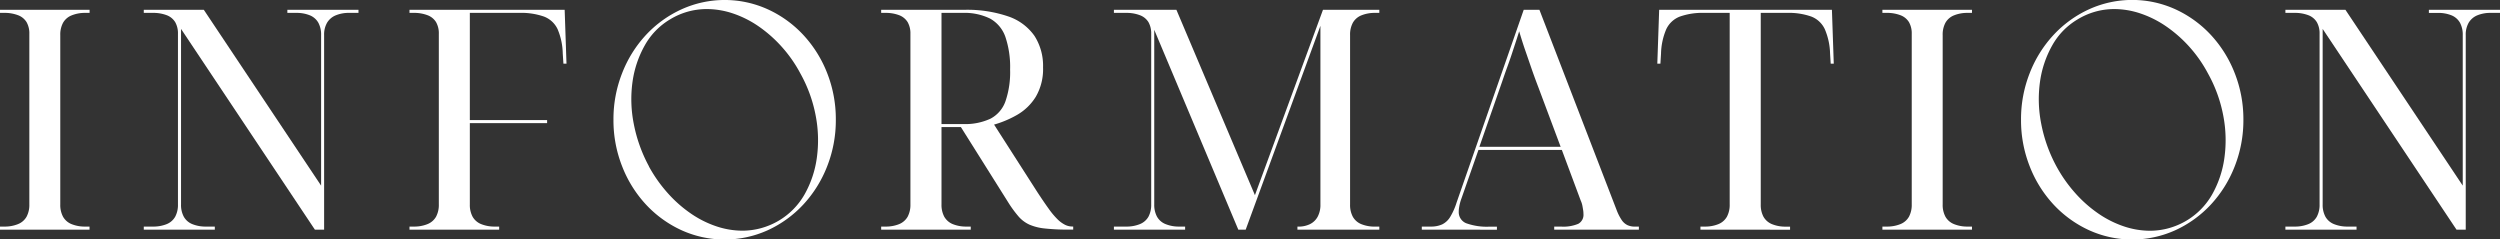 <svg id="INFORMATION" xmlns="http://www.w3.org/2000/svg" width="146.158" height="14" viewBox="0 0 146.158 14">
  <rect x="0" y="0" width="146.158" height="14" fill="#333333" stroke="none"/>
  <path id="パス_30513" data-name="パス 30513" d="M35.865,7a7.321,7.321,0,0,1,.508-2.726,7.018,7.018,0,0,1,1.39-2.228A6.545,6.545,0,0,1,39.834.55,6.1,6.1,0,0,1,44.9.55a6.556,6.556,0,0,1,2.071,1.5,7.036,7.036,0,0,1,1.39,2.228A7.341,7.341,0,0,1,48.865,7a7.346,7.346,0,0,1-.508,2.727,7.036,7.036,0,0,1-1.39,2.228,6.587,6.587,0,0,1-2.071,1.5,6.109,6.109,0,0,1-5.062,0,6.576,6.576,0,0,1-2.071-1.5,7.018,7.018,0,0,1-1.39-2.228A7.326,7.326,0,0,1,35.865,7m2.071,2.727A8.276,8.276,0,0,0,39.048,11.3a7.476,7.476,0,0,0,1.351,1.19,5.979,5.979,0,0,0,1.487.743,4.834,4.834,0,0,0,1.533.254,4.2,4.2,0,0,0,3.615-2.116,5.99,5.99,0,0,0,.718-2.126A7.522,7.522,0,0,0,47.695,6.8a8.146,8.146,0,0,0-.9-2.5,7.774,7.774,0,0,0-1.112-1.587A7.67,7.67,0,0,0,44.33,1.526,6.038,6.038,0,0,0,42.844.784,4.834,4.834,0,0,0,41.311.53a4.105,4.105,0,0,0-2.148.61A4.063,4.063,0,0,0,37.7,2.646a6.011,6.011,0,0,0-.719,2.126,7.371,7.371,0,0,0,.068,2.452,8.644,8.644,0,0,0,.891,2.5" fill="#fff"/>
  <path id="パス_30514" data-name="パス 30514" d="M118.156,7a7.321,7.321,0,0,1,.508-2.726,7.018,7.018,0,0,1,1.39-2.228,6.545,6.545,0,0,1,2.071-1.5,6.1,6.1,0,0,1,5.062,0,6.556,6.556,0,0,1,2.071,1.5,7.036,7.036,0,0,1,1.39,2.228A7.341,7.341,0,0,1,131.156,7a7.347,7.347,0,0,1-.508,2.727,7.036,7.036,0,0,1-1.39,2.228,6.587,6.587,0,0,1-2.071,1.5,6.109,6.109,0,0,1-5.062,0,6.576,6.576,0,0,1-2.071-1.5,7.018,7.018,0,0,1-1.39-2.228A7.326,7.326,0,0,1,118.156,7m2.071,2.727a8.277,8.277,0,0,0,1.112,1.577,7.476,7.476,0,0,0,1.351,1.19,5.979,5.979,0,0,0,1.487.743,4.834,4.834,0,0,0,1.533.254,4.2,4.2,0,0,0,3.615-2.116,5.99,5.99,0,0,0,.718-2.126,7.522,7.522,0,0,0-.057-2.452,8.146,8.146,0,0,0-.9-2.5,7.774,7.774,0,0,0-1.112-1.587,7.67,7.67,0,0,0-1.352-1.181,6.038,6.038,0,0,0-1.486-.742A4.834,4.834,0,0,0,123.6.53a4.105,4.105,0,0,0-2.148.61,4.063,4.063,0,0,0-1.467,1.506,6.011,6.011,0,0,0-.719,2.126,7.371,7.371,0,0,0,.068,2.452,8.644,8.644,0,0,0,.891,2.5" fill="#fff"/>
  <path id="パス_30515" data-name="パス 30515" d="M0,13.426v-.18H.234a2.06,2.06,0,0,0,.819-.144,1,1,0,0,0,.5-.432,1.453,1.453,0,0,0,.162-.72V1.978a1.312,1.312,0,0,0-.162-.684.987.987,0,0,0-.5-.405A2.182,2.182,0,0,0,.234.754H0V.574H5.238v.18H5A2.055,2.055,0,0,0,4.186.9a1,1,0,0,0-.5.432,1.453,1.453,0,0,0-.162.72v9.9a1.453,1.453,0,0,0,.162.72,1,1,0,0,0,.5.432A2.055,2.055,0,0,0,5,13.246h.234v.18Z" fill="#fff"/>
  <path id="パス_30516" data-name="パス 30516" d="M8.406,13.426v-.18h.521a2.069,2.069,0,0,0,.82-.144,1,1,0,0,0,.495-.432,1.463,1.463,0,0,0,.162-.72V1.978a1.322,1.322,0,0,0-.162-.684A.991.991,0,0,0,9.747.889a2.192,2.192,0,0,0-.82-.135H8.406V.574h3.51l6.857,10.278V2.05a1.464,1.464,0,0,0-.161-.72A1.009,1.009,0,0,0,18.126.9,2.05,2.05,0,0,0,17.3.754h-.5V.574h4.158v.18h-.523A1.992,1.992,0,0,0,19.62.9a1.058,1.058,0,0,0-.5.432,1.381,1.381,0,0,0-.171.72V13.426h-.54L10.584,1.69V11.95a1.442,1.442,0,0,0,.162.72.991.991,0,0,0,.495.432,2.062,2.062,0,0,0,.818.144h.5v.18Z" fill="#fff"/>
  <path id="パス_30517" data-name="パス 30517" d="M23.94,13.426v-.18h.234a2.06,2.06,0,0,0,.819-.144,1,1,0,0,0,.5-.432,1.453,1.453,0,0,0,.162-.72V1.978a1.312,1.312,0,0,0-.162-.684.987.987,0,0,0-.5-.405,2.182,2.182,0,0,0-.819-.135H23.94V.574h9.072l.107,3.15h-.18L32.9,3.13A3.819,3.819,0,0,0,32.6,1.708,1.442,1.442,0,0,0,31.806.97,4.016,4.016,0,0,0,30.347.754H27.468V7.018h4.518V7.2H27.468V11.95a1.453,1.453,0,0,0,.162.72,1,1,0,0,0,.5.432,2.064,2.064,0,0,0,.819.144h.234v.18Z" fill="#fff"/>
  <path id="パス_30518" data-name="パス 30518" d="M51.516,13.426v-.18h.233a2.069,2.069,0,0,0,.82-.144,1.012,1.012,0,0,0,.495-.432,1.466,1.466,0,0,0,.162-.72V1.978a1.321,1.321,0,0,0-.162-.684,1,1,0,0,0-.495-.405,2.191,2.191,0,0,0-.82-.135h-.233V.574h4.842A7.422,7.422,0,0,1,58.95.961,3.072,3.072,0,0,1,60.48,2.1a3.231,3.231,0,0,1,.5,1.835,3.2,3.2,0,0,1-.423,1.72,3.089,3.089,0,0,1-1.08,1.053,5.992,5.992,0,0,1-1.36.576l2.538,3.96q.378.576.658.963a4.478,4.478,0,0,0,.512.612,1.751,1.751,0,0,0,.442.324.964.964,0,0,0,.423.1h.053v.18h-.252a12.334,12.334,0,0,1-1.394-.064,3.065,3.065,0,0,1-.909-.224,1.883,1.883,0,0,1-.639-.477,6.673,6.673,0,0,1-.6-.819l-2.772-4.41H55.043V11.95a1.466,1.466,0,0,0,.162.72,1.012,1.012,0,0,0,.495.432,2.069,2.069,0,0,0,.82.144h.233v.18ZM56.3,7.252a3.491,3.491,0,0,0,1.61-.315,1.834,1.834,0,0,0,.873-1.017,5.243,5.243,0,0,0,.271-1.855,5.492,5.492,0,0,0-.279-1.917,1.957,1.957,0,0,0-.891-1.061,3.389,3.389,0,0,0-1.62-.333H55.043v6.5Z" fill="#fff"/>
  <path id="パス_30519" data-name="パス 30519" d="M65.123,13.426v-.18h.7a2.064,2.064,0,0,0,.819-.144,1.006,1.006,0,0,0,.5-.432,1.464,1.464,0,0,0,.161-.72V1.978a1.322,1.322,0,0,0-.161-.684.993.993,0,0,0-.5-.405,2.186,2.186,0,0,0-.819-.135h-.7V.574h3.654l4.59,10.836L77.345.574H80.64v.18H80.4A2.067,2.067,0,0,0,79.586.9a1,1,0,0,0-.495.432,1.453,1.453,0,0,0-.161.72v9.9a1.453,1.453,0,0,0,.161.72,1,1,0,0,0,.495.432,2.067,2.067,0,0,0,.819.144h.235v.18H75.852v-.18H75.9a1.513,1.513,0,0,0,.684-.144,1.031,1.031,0,0,0,.45-.432,1.453,1.453,0,0,0,.162-.72V1.51L72.827,13.426h-.432L67.481,1.744V11.95a1.442,1.442,0,0,0,.163.72.991.991,0,0,0,.5.432,2.055,2.055,0,0,0,.818.144h.324v.18Z" fill="#fff"/>
  <path id="パス_30520" data-name="パス 30520" d="M83.123,13.426v-.18h.522a1.57,1.57,0,0,0,.666-.126,1.139,1.139,0,0,0,.468-.432,3.825,3.825,0,0,0,.378-.846L89.081.574H90l4.518,11.718a2.853,2.853,0,0,0,.288.566.857.857,0,0,0,.333.3,1.015,1.015,0,0,0,.441.09h.234v.18h-4.95v-.18h.414a2.253,2.253,0,0,0,.99-.162.594.594,0,0,0,.306-.576,1.48,1.48,0,0,0-.018-.225q-.018-.117-.045-.261a1.389,1.389,0,0,0-.1-.306l-1.1-2.952H86.435l-.99,2.826a2.65,2.65,0,0,0-.09.288,2.575,2.575,0,0,0-.053.261,1.367,1.367,0,0,0-.019.225.7.7,0,0,0,.432.684,3.557,3.557,0,0,0,1.386.2h.414v.18Zm3.366-4.842h4.752l-1.314-3.51Q89.693,4.462,89.5,3.9t-.369-1.07c-.115-.342-.219-.675-.315-1q-.126.4-.234.729t-.216.657q-.108.324-.243.693c-.09.246-.189.53-.3.855Z" fill="#fff"/>
  <path id="パス_30521" data-name="パス 30521" d="M99.413,13.426v-.18h.233a2.065,2.065,0,0,0,.82-.144,1.008,1.008,0,0,0,.495-.432,1.453,1.453,0,0,0,.162-.72V.754H99.646A3.953,3.953,0,0,0,98.207.97a1.45,1.45,0,0,0-.792.738,3.839,3.839,0,0,0-.306,1.422l-.036.594h-.181L97,.574h10.1l.108,3.15h-.18l-.036-.594a3.858,3.858,0,0,0-.307-1.422A1.448,1.448,0,0,0,105.9.97a3.942,3.942,0,0,0-1.449-.216h-1.512v11.2a1.464,1.464,0,0,0,.161.72,1.006,1.006,0,0,0,.5.432,2.064,2.064,0,0,0,.819.144h.234v.18Z" fill="#fff"/>
  <path id="パス_30522" data-name="パス 30522" d="M110.051,13.426v-.18h.234a2.06,2.06,0,0,0,.819-.144,1,1,0,0,0,.5-.432,1.453,1.453,0,0,0,.162-.72V1.978a1.312,1.312,0,0,0-.162-.684.987.987,0,0,0-.5-.405,2.182,2.182,0,0,0-.819-.135h-.234V.574h5.238v.18h-.234a2.055,2.055,0,0,0-.818.144,1,1,0,0,0-.5.432,1.453,1.453,0,0,0-.162.72v9.9a1.453,1.453,0,0,0,.162.72,1,1,0,0,0,.5.432,2.055,2.055,0,0,0,.818.144h.234v.18Z" fill="#fff"/>
  <path id="パス_30523" data-name="パス 30523" d="M133.612,13.426v-.18h.522a2.064,2.064,0,0,0,.819-.144,1,1,0,0,0,.495-.432,1.453,1.453,0,0,0,.162-.72V1.978a1.312,1.312,0,0,0-.162-.684.982.982,0,0,0-.495-.405,2.186,2.186,0,0,0-.819-.135h-.522V.574h3.51l6.858,10.278V2.05a1.453,1.453,0,0,0-.162-.72A1,1,0,0,0,143.332.9a2.048,2.048,0,0,0-.827-.144H142V.574h4.158v.18h-.522a2,2,0,0,0-.81.144,1.058,1.058,0,0,0-.5.432,1.381,1.381,0,0,0-.171.72V13.426h-.54L135.79,1.69V11.95a1.453,1.453,0,0,0,.162.72,1,1,0,0,0,.5.432,2.064,2.064,0,0,0,.819.144h.5v.18Z" fill="#fff"/>
</svg>
